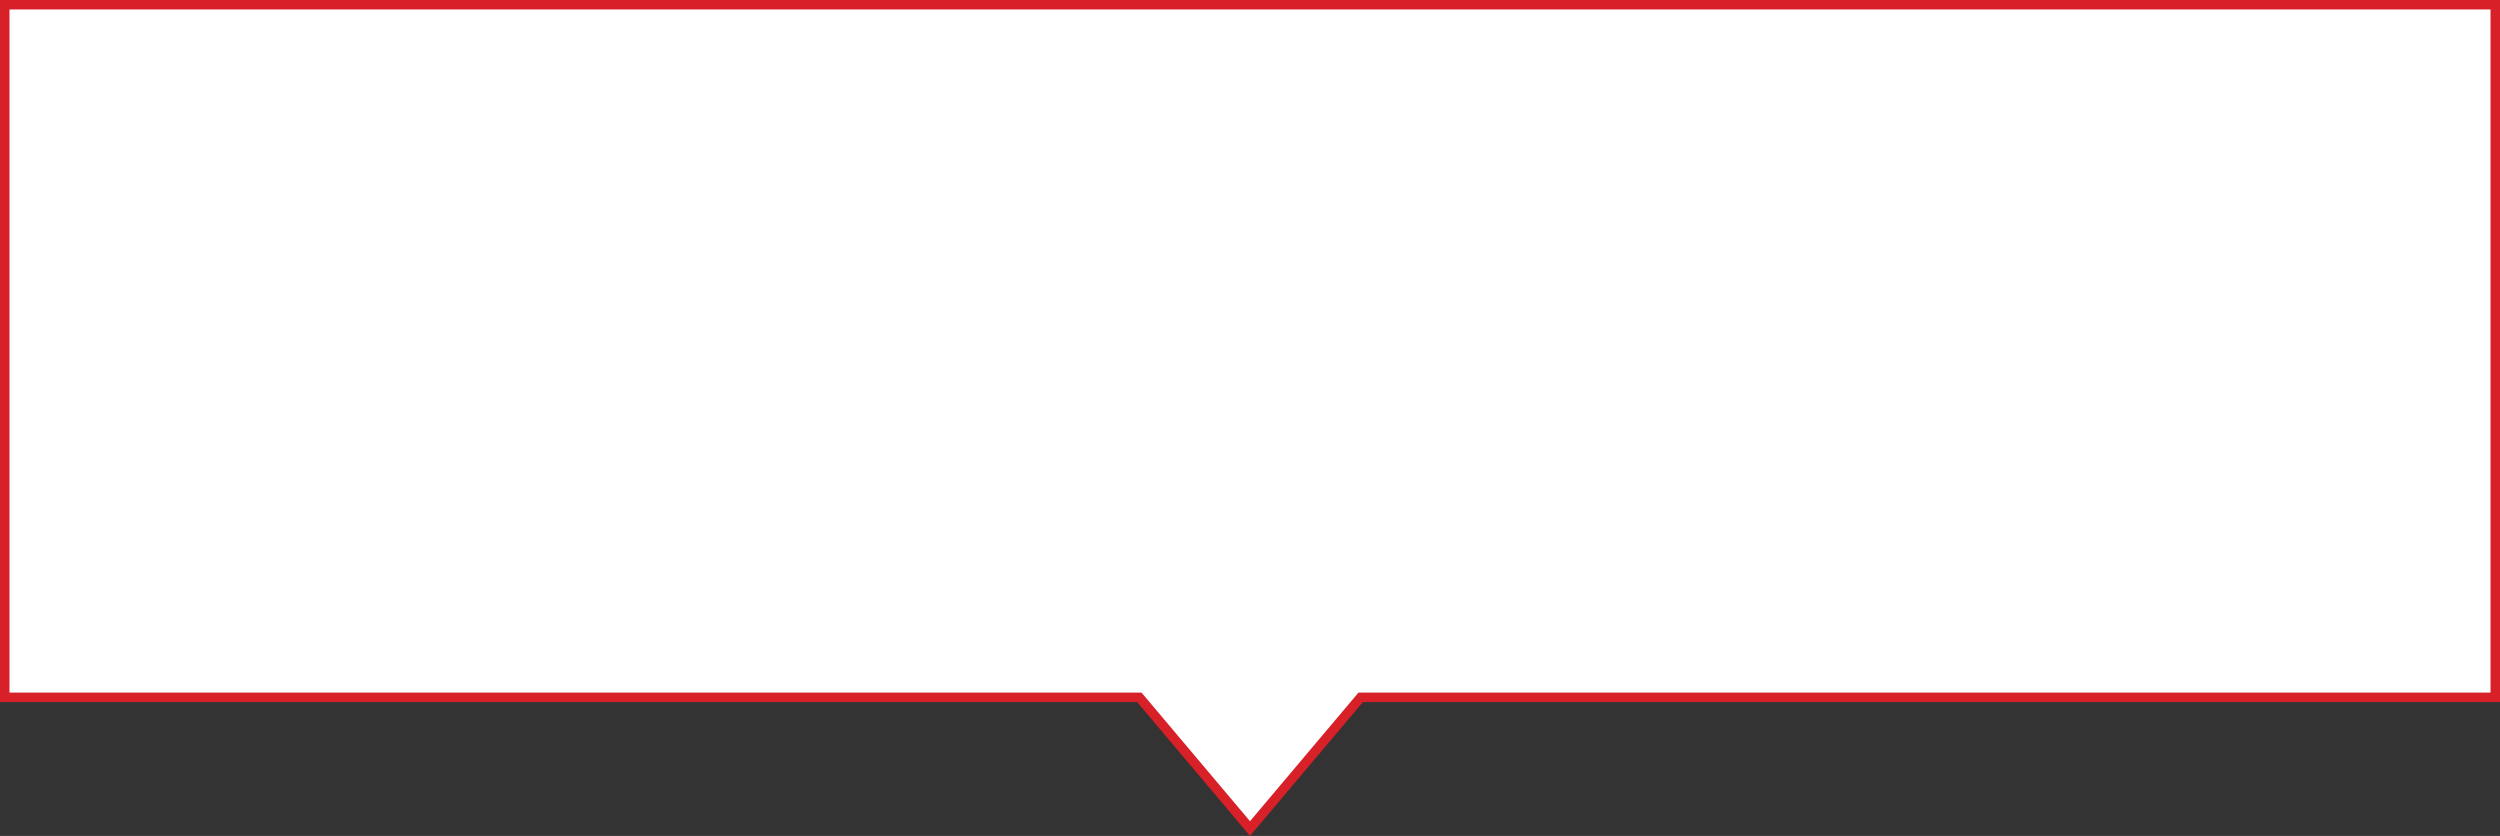 <svg id="Layer_1" data-name="Layer 1" xmlns="http://www.w3.org/2000/svg" viewBox="0 0 527 176.21"><rect x="0" y="0" width="527" height="176.21" fill="#333333" stroke="none"/><defs><style>.cls-1{fill:#fff;stroke:#d72027;stroke-miterlimit:10;stroke-width:2px;}</style></defs><polygon class="cls-1" points="526 1 1 1 1 147 240.17 147 263.5 174.66 286.83 147 526 147 526 1"/></svg>